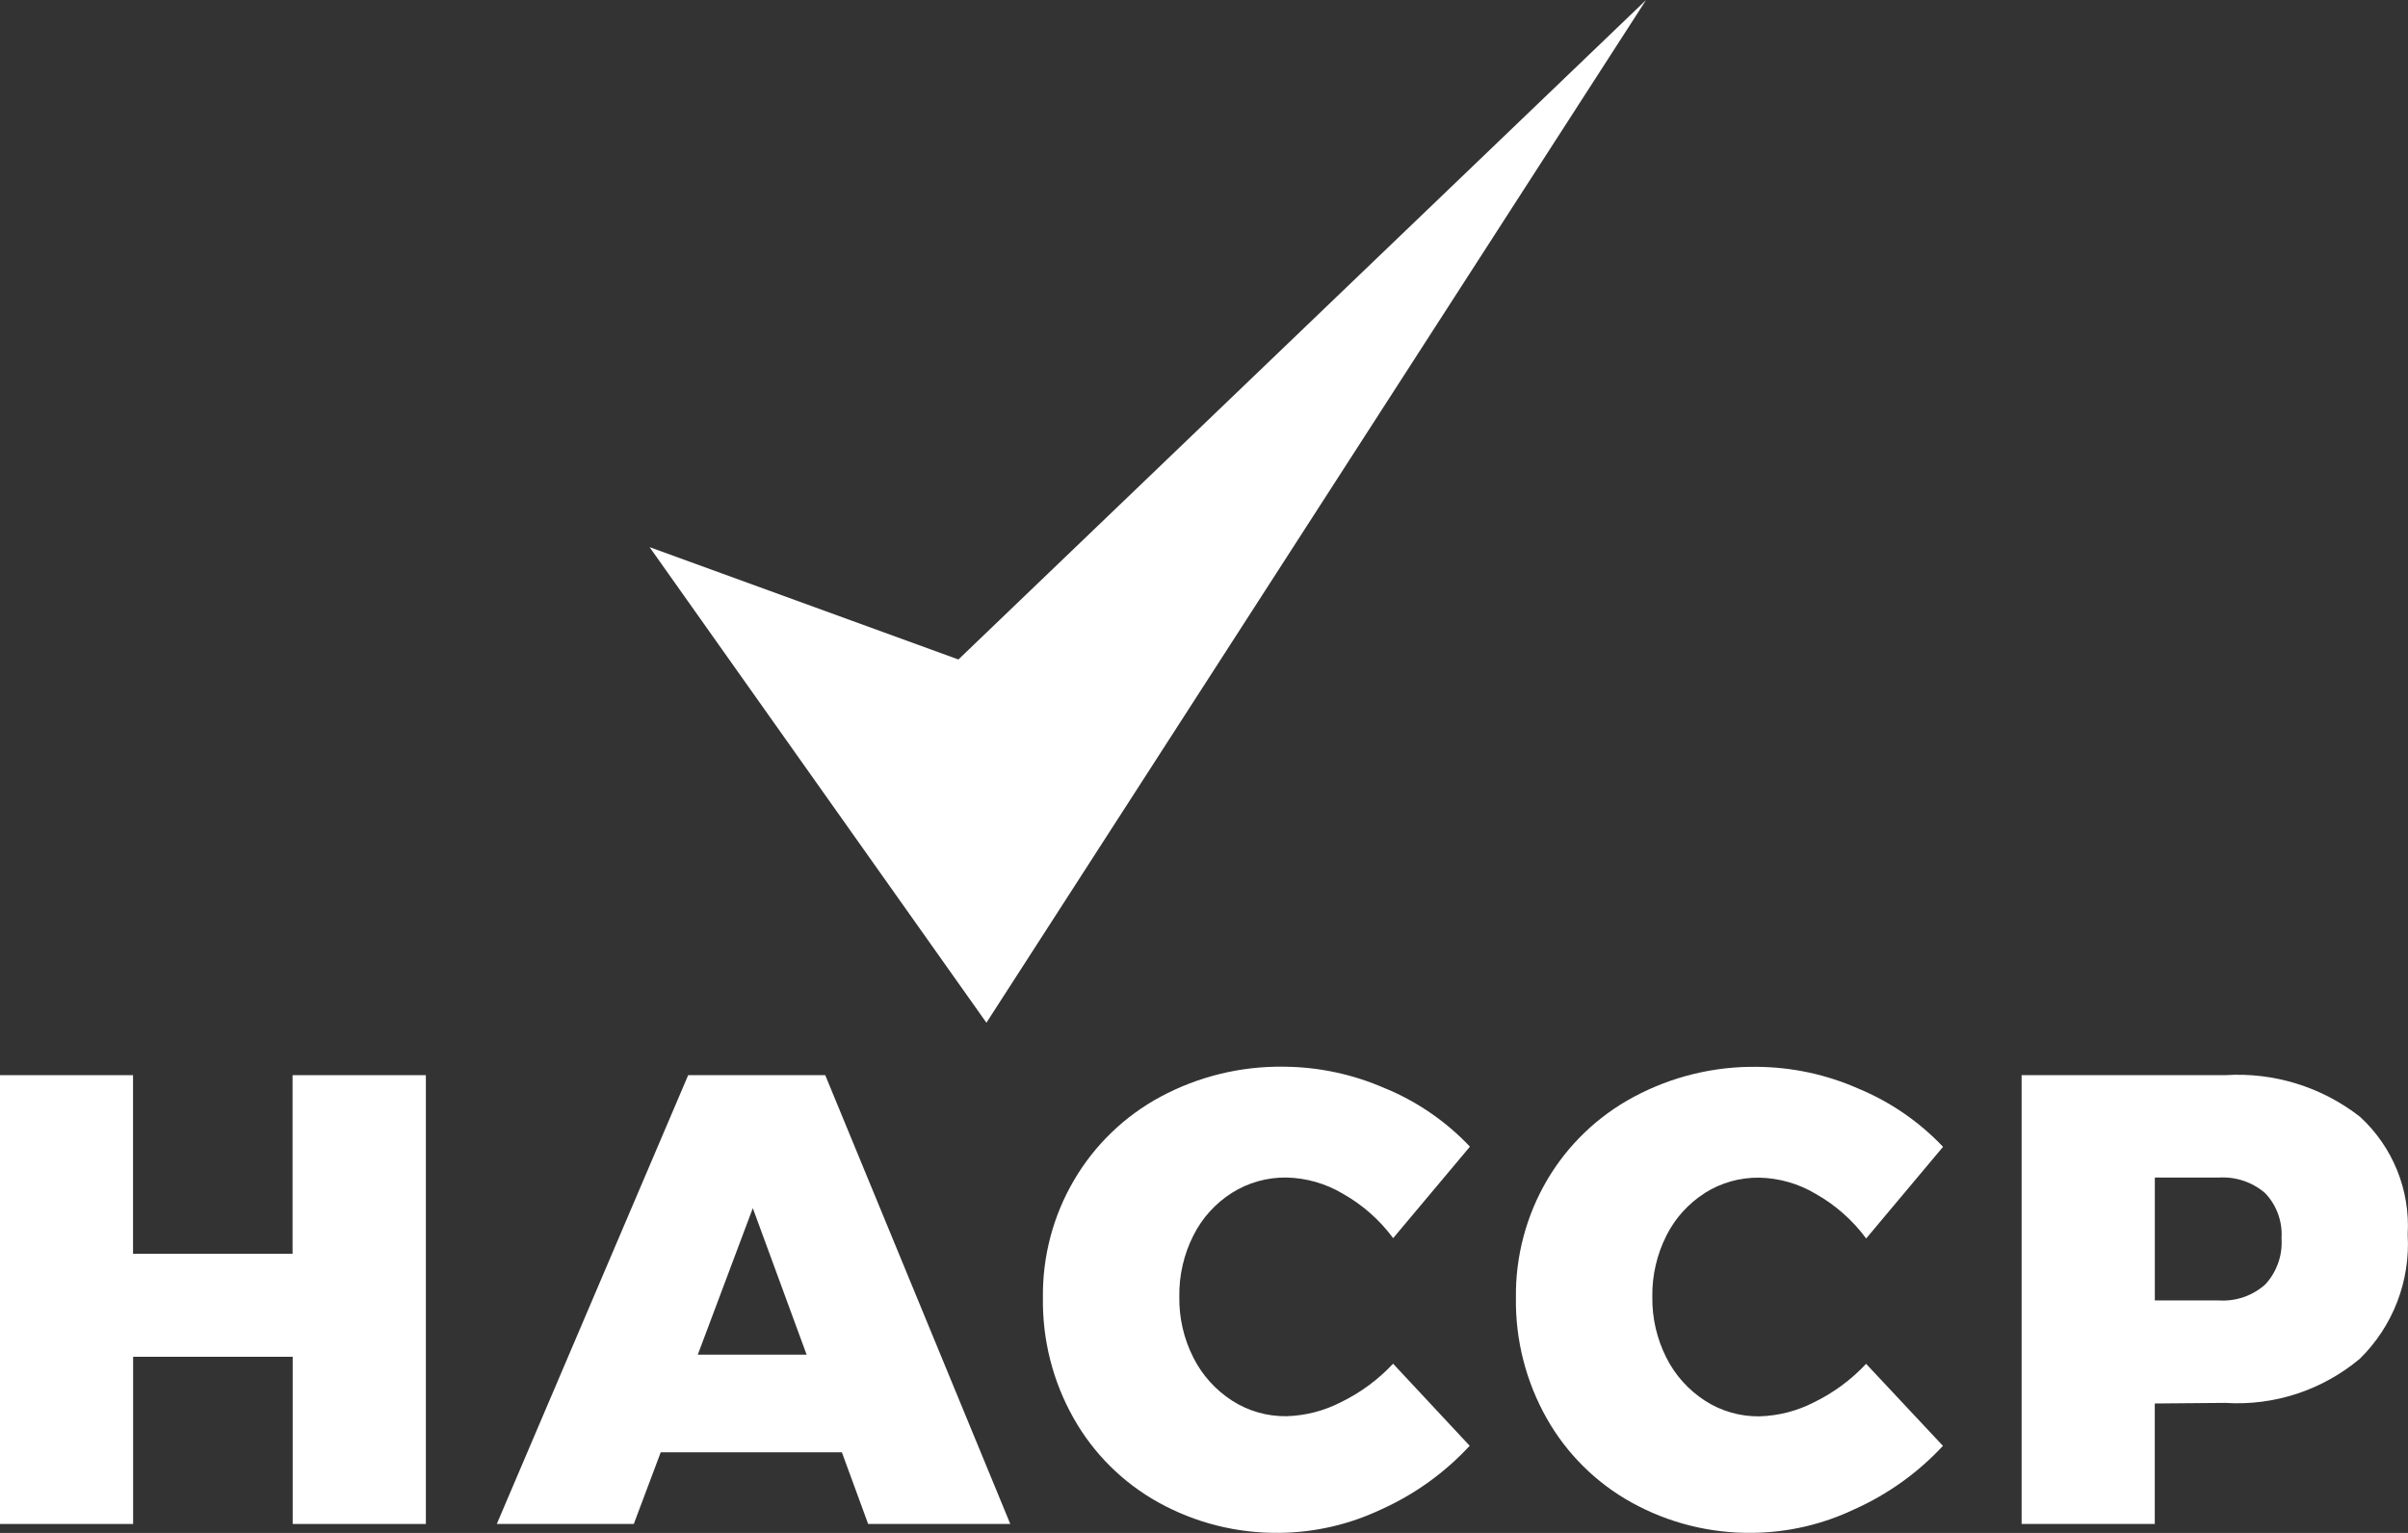 <svg xmlns="http://www.w3.org/2000/svg" id="Layer_2" data-name="Layer 2" viewBox="0 0 520.94 331.72"><rect x="0" y="0" width="520.94" height="331.72" fill="#333333" stroke="none"/><g id="Layer_1-2" data-name="Layer 1"><g><polygon points="63.29 271.31 28.78 271.31 28.78 232.66 0 232.66 0 329.78 28.8 329.78 28.8 293.6 63.32 293.6 63.32 329.78 92.13 329.78 92.13 232.66 63.29 232.66 63.29 271.31" style="fill: #fff; stroke-width: 0px;"></polygon><path d="M301.39,267.97s-.01-.01-.02-.02h0s.02.02.02.02Z" style="fill: #fff; stroke-width: 0px;"></path><path d="M148.88,232.66l-41.4,97.11h29.64l5.82-15.5h39.19l5.68,15.5h30.75l-40.03-97.11h-29.64ZM150.96,293.14l11.9-31.7,11.64,31.7h-23.54Z" style="fill: #fff; stroke-width: 0px;"></path><path d="M520.87,267.15c.57-9.62-3.22-18.98-10.32-25.49-8.29-6.47-18.66-9.67-29.15-9h-44.05v97.11h28.81v-26.06l15.23-.13c10.58.68,21.02-2.75,29.15-9.57,7.16-7.04,10.93-16.84,10.33-26.86ZM490.06,277.95c-2.75,2.45-6.36,3.7-10.04,3.46h-13.85v-26.59h13.85c3.66-.23,7.27.98,10.04,3.39,2.49,2.62,3.76,6.17,3.52,9.78.25,3.66-1.03,7.27-3.52,9.96Z" style="fill: #fff; stroke-width: 0px;"></path><path d="M299.7,235.54c-6.89-3.05-14.34-4.65-21.88-4.71-9.33-.15-18.55,2.09-26.77,6.51-7.74,4.17-14.19,10.38-18.65,17.96-4.56,7.73-6.9,16.57-6.78,25.55-.13,9.12,2.16,18.12,6.65,26.06,4.31,7.64,10.65,13.94,18.32,18.2,8.02,4.45,17.07,6.72,26.25,6.59,7.65-.08,15.19-1.83,22.09-5.13,7.2-3.25,13.66-7.91,19.02-13.71l-16.57-17.76c-3.22,3.44-7.04,6.26-11.27,8.32-3.67,1.89-7.72,2.93-11.84,3.04-4.17.05-8.26-1.13-11.76-3.39-3.55-2.3-6.43-5.5-8.33-9.27-2.08-4.09-3.13-8.63-3.05-13.22-.07-4.59.97-9.14,3.05-13.24,1.88-3.76,4.76-6.94,8.31-9.2,3.53-2.23,7.62-3.38,11.79-3.33,4.32.09,8.55,1.3,12.26,3.52,4.25,2.4,7.95,5.67,10.85,9.6l16.61-19.8c-5.14-5.44-11.37-9.73-18.28-12.6Z" style="fill: #fff; stroke-width: 0px;"></path><path d="M368.81,258.16c3.52-2.22,7.6-3.37,11.76-3.32,4.32.09,8.55,1.3,12.26,3.52,4.26,2.41,7.97,5.69,10.88,9.63h.02s16.62-19.82,16.62-19.82c-5.15-5.44-11.39-9.73-18.32-12.6-6.89-3.05-14.34-4.65-21.88-4.71-9.32-.14-18.51,2.1-26.72,6.51-7.76,4.15-14.23,10.35-18.7,17.93-4.55,7.74-6.9,16.57-6.78,25.55-.13,9.12,2.17,18.12,6.65,26.06,4.31,7.64,10.65,13.94,18.32,18.2,8.02,4.45,17.06,6.72,26.23,6.59,7.65-.08,15.19-1.83,22.09-5.13,7.22-3.24,13.71-7.9,19.09-13.69l-16.62-17.75c-3.22,3.44-7.04,6.26-11.27,8.32-3.67,1.89-7.72,2.93-11.84,3.04-4.17.05-8.26-1.13-11.76-3.39-3.55-2.3-6.43-5.5-8.33-9.27-2.07-4.1-3.12-8.63-3.05-13.22-.07-4.59.98-9.14,3.05-13.24,1.88-3.76,4.76-6.94,8.31-9.2Z" style="fill: #fff; stroke-width: 0px;"></path><polygon points="356.11 0 207.34 142.71 140.53 118.4 213.4 221.31 356.11 0" style="fill: #fff; stroke-width: 0px;"></polygon></g></g></svg>